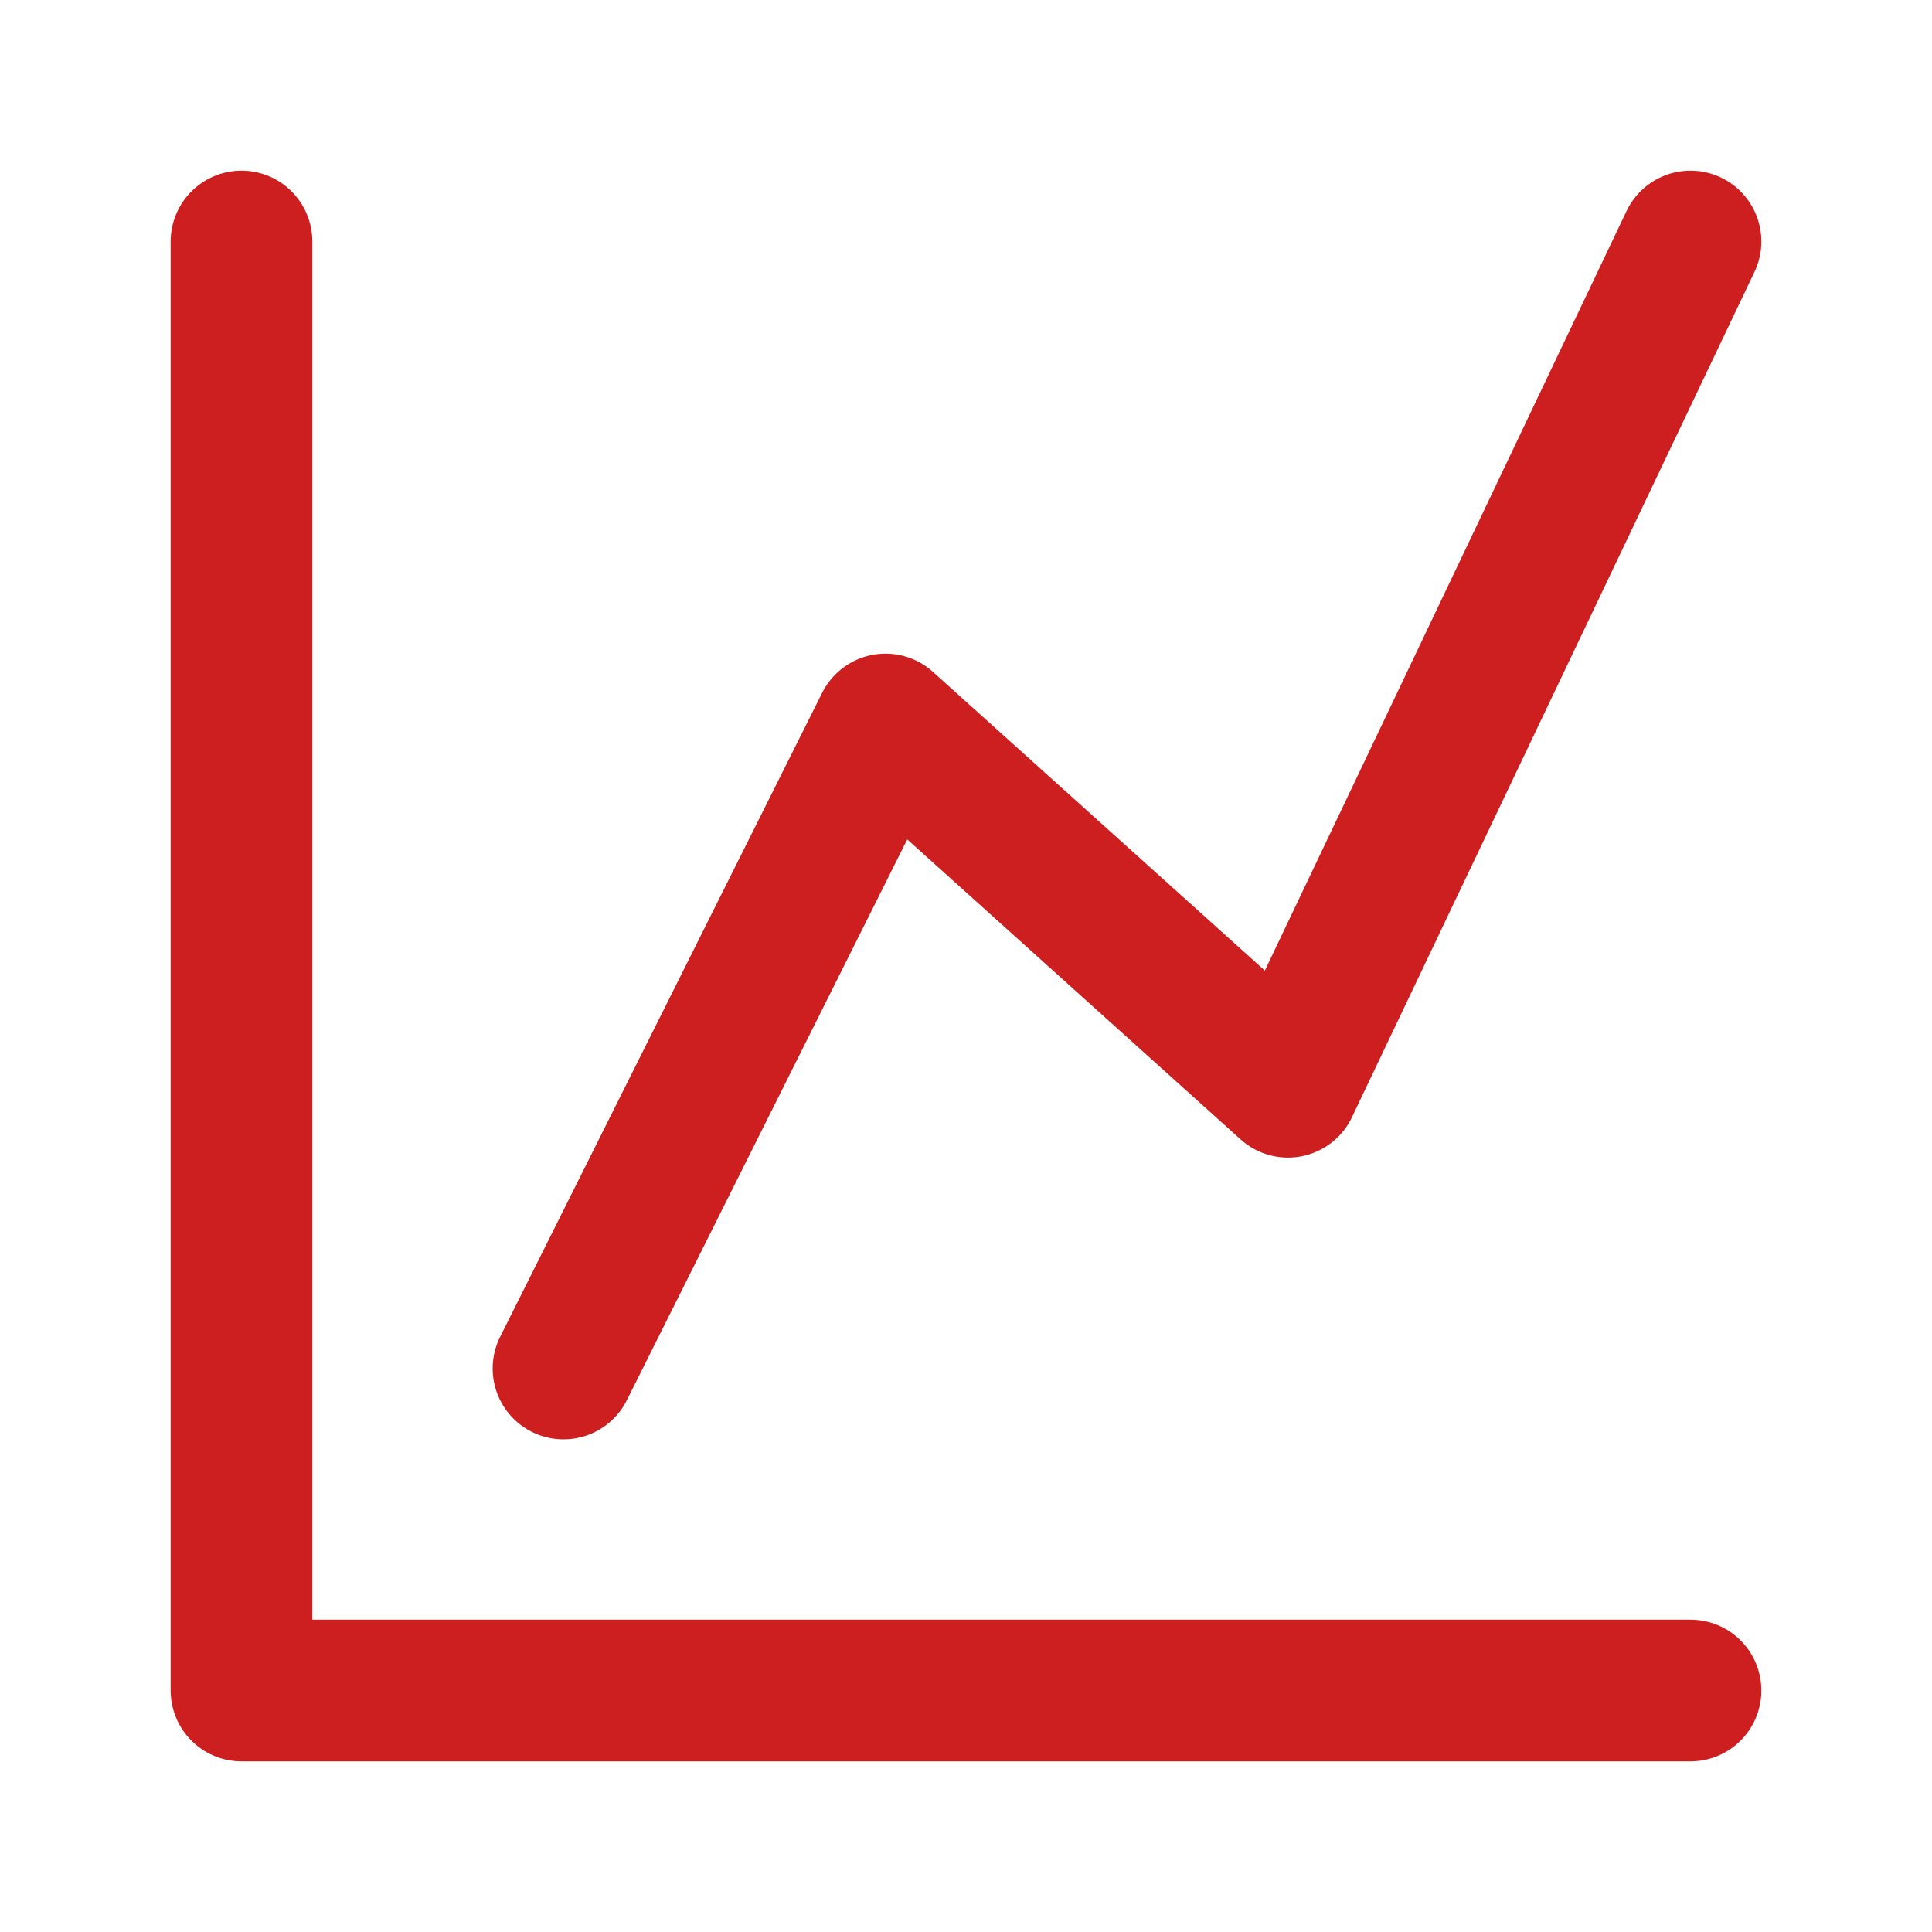 <svg xmlns="http://www.w3.org/2000/svg" width="30" height="30" fill="none"><path stroke="#CD1F1F" stroke-linecap="round" stroke-linejoin="round" stroke-width="2.2" d="M3.75 3.75v22.5h22.5"/><path stroke="#CD1F1F" stroke-linecap="round" stroke-linejoin="round" stroke-width="2.2" d="m8.75 21.25 5-10L20 16.875 26.25 3.75"/></svg>
